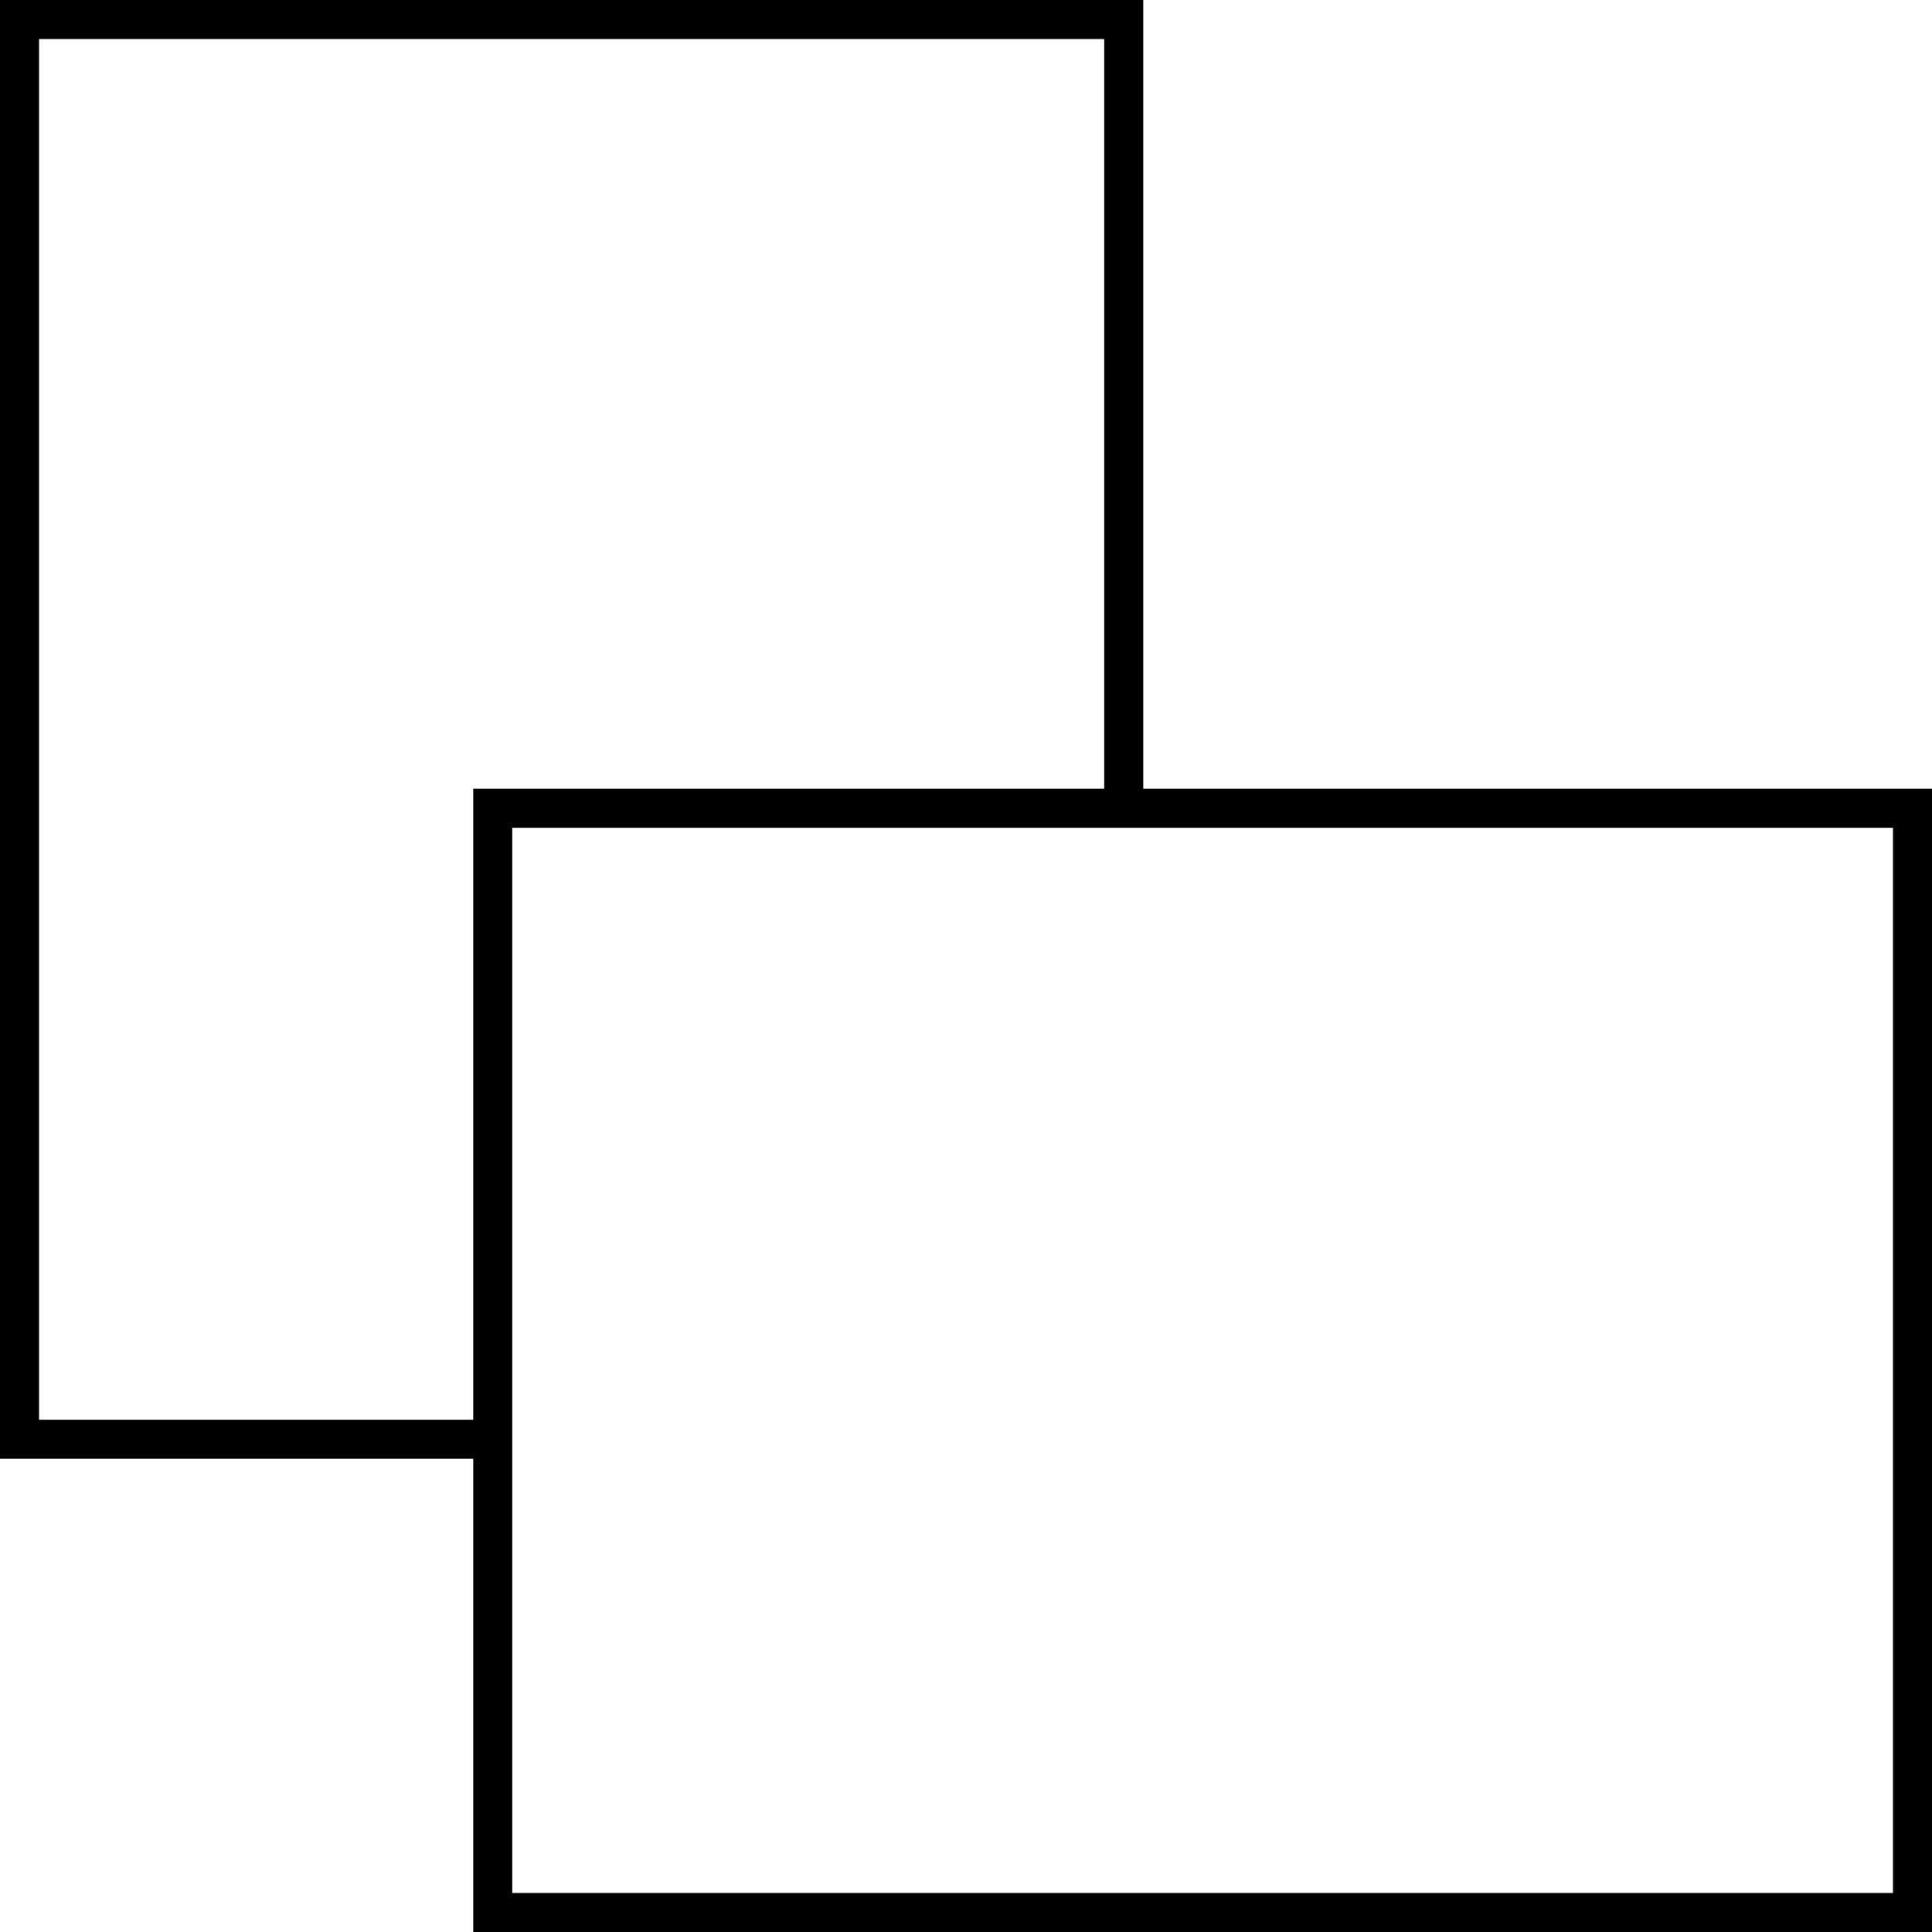 <svg width="99" height="99" viewBox="0 0 99 99" fill="none" xmlns="http://www.w3.org/2000/svg">
<path d="M25.25 73.75H1V1H57.583V41.417" stroke="black" stroke-width="2"/>
<path d="M98 41.417H25.25V98H98V41.417Z" stroke="black" stroke-width="2"/>
</svg>
